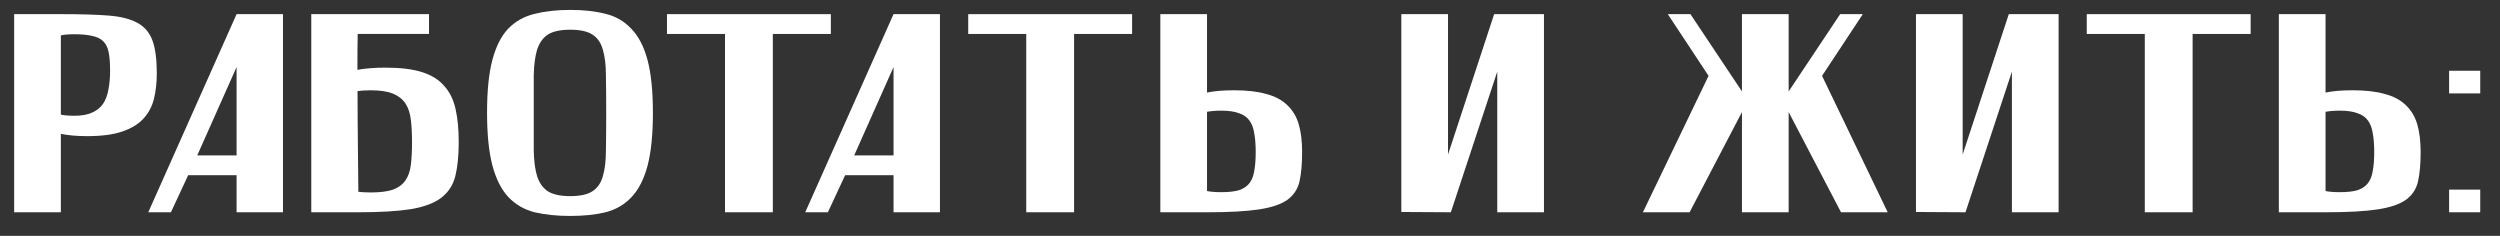 <?xml version="1.0" encoding="UTF-8"?> <svg xmlns="http://www.w3.org/2000/svg" width="106" height="10" viewBox="0 0 106 10" fill="none"><rect x="0" y="0" width="106" height="10" fill="#333333" stroke="none"/><path d="M0.6 0.6H2.652C3.444 0.6 4.096 0.62 4.608 0.66C5.12 0.7 5.528 0.804 5.832 0.972C6.136 1.14 6.348 1.392 6.468 1.728C6.588 2.064 6.648 2.524 6.648 3.108C6.648 3.5 6.608 3.86 6.528 4.188C6.448 4.516 6.296 4.8 6.072 5.04C5.856 5.272 5.556 5.452 5.172 5.58C4.796 5.708 4.308 5.772 3.708 5.772C3.484 5.772 3.28 5.764 3.096 5.748C2.912 5.732 2.74 5.708 2.58 5.676V9H0.6V0.6ZM2.58 4.86C2.716 4.892 2.908 4.908 3.156 4.908C3.46 4.908 3.708 4.864 3.9 4.776C4.1 4.688 4.256 4.564 4.368 4.404C4.48 4.236 4.556 4.036 4.596 3.804C4.644 3.564 4.668 3.292 4.668 2.988C4.668 2.676 4.648 2.42 4.608 2.22C4.568 2.02 4.492 1.864 4.38 1.752C4.268 1.64 4.112 1.564 3.912 1.524C3.72 1.476 3.468 1.452 3.156 1.452C2.908 1.452 2.716 1.468 2.58 1.5V4.86Z" fill="white"></path><path d="M6.287 9L10.031 0.6H11.999V9H10.031V7.428H7.979L7.247 9H6.287ZM8.363 6.588H10.031V2.844L8.363 6.588Z" fill="white"></path><path d="M13.27 4.764C13.222 4.412 13.294 4.096 13.486 3.816C13.566 3.696 13.678 3.58 13.822 3.468C13.966 3.356 14.15 3.256 14.374 3.168C14.606 3.072 14.882 3 15.202 2.952C15.53 2.896 15.914 2.868 16.354 2.868C16.986 2.868 17.502 2.932 17.902 3.06C18.302 3.188 18.614 3.384 18.838 3.648C19.07 3.904 19.23 4.232 19.318 4.632C19.406 5.024 19.45 5.488 19.45 6.024C19.45 6.6 19.402 7.08 19.306 7.464C19.21 7.848 19.01 8.156 18.706 8.388C18.41 8.612 17.982 8.772 17.422 8.868C16.862 8.956 16.122 9 15.202 9C14.762 9 14.414 8.912 14.158 8.736C13.91 8.552 13.718 8.352 13.582 8.136C13.422 7.888 13.318 7.604 13.27 7.284H14.134C14.126 7.444 14.174 7.588 14.278 7.716C14.366 7.828 14.518 7.932 14.734 8.028C14.958 8.116 15.286 8.16 15.718 8.16C16.118 8.16 16.434 8.12 16.666 8.04C16.898 7.952 17.074 7.82 17.194 7.644C17.314 7.468 17.39 7.248 17.422 6.984C17.454 6.712 17.47 6.392 17.47 6.024C17.47 5.672 17.454 5.36 17.422 5.088C17.39 4.808 17.314 4.576 17.194 4.392C17.074 4.208 16.898 4.068 16.666 3.972C16.434 3.876 16.118 3.828 15.718 3.828C15.286 3.828 14.958 3.876 14.734 3.972C14.518 4.068 14.366 4.176 14.278 4.296C14.174 4.432 14.126 4.588 14.134 4.764H13.27ZM13.198 9V0.6H18.19V1.44H15.166C15.158 1.792 15.154 2.3 15.154 2.964C15.154 3.532 15.158 4.304 15.166 5.28C15.174 6.256 15.186 7.496 15.202 9H13.198Z" fill="white"></path><path d="M20.651 4.776C20.651 3.848 20.727 3.1 20.879 2.532C21.031 1.964 21.255 1.524 21.551 1.212C21.855 0.9 22.227 0.692 22.667 0.588C23.107 0.476 23.611 0.42 24.179 0.42C24.747 0.42 25.247 0.476 25.679 0.588C26.111 0.692 26.475 0.904 26.771 1.224C27.075 1.536 27.303 1.976 27.455 2.544C27.607 3.112 27.683 3.86 27.683 4.788C27.683 5.708 27.607 6.456 27.455 7.032C27.303 7.6 27.075 8.044 26.771 8.364C26.475 8.676 26.111 8.888 25.679 9C25.247 9.104 24.747 9.156 24.179 9.156C23.611 9.156 23.107 9.104 22.667 9C22.227 8.888 21.855 8.672 21.551 8.352C21.255 8.032 21.031 7.588 20.879 7.02C20.727 6.444 20.651 5.696 20.651 4.776ZM22.631 4.788C22.631 5.404 22.631 5.936 22.631 6.384C22.639 6.824 22.687 7.188 22.775 7.476C22.871 7.764 23.023 7.976 23.231 8.112C23.447 8.248 23.763 8.316 24.179 8.316C24.595 8.316 24.907 8.248 25.115 8.112C25.331 7.976 25.479 7.764 25.559 7.476C25.647 7.188 25.691 6.824 25.691 6.384C25.699 5.936 25.703 5.404 25.703 4.788C25.703 4.172 25.699 3.644 25.691 3.204C25.691 2.756 25.647 2.388 25.559 2.1C25.479 1.812 25.331 1.6 25.115 1.464C24.907 1.328 24.595 1.26 24.179 1.26C23.763 1.26 23.447 1.328 23.231 1.464C23.023 1.6 22.871 1.812 22.775 2.1C22.687 2.388 22.639 2.756 22.631 3.204C22.631 3.644 22.631 4.172 22.631 4.788Z" fill="white"></path><path d="M28.28 0.6H35.228V1.44H32.768V9H30.74V1.44H28.28V0.6Z" fill="white"></path><path d="M34.142 9L37.886 0.6H39.854V9H37.886V7.428H35.834L35.102 9H34.142ZM36.218 6.588H37.886V2.844L36.218 6.588Z" fill="white"></path><path d="M41.053 0.6H48.001V1.44H45.541V9H43.513V1.44H41.053V0.6Z" fill="white"></path><path d="M49.198 0.6H51.178V3.924C51.338 3.892 51.51 3.868 51.694 3.852C51.886 3.836 52.098 3.828 52.33 3.828C52.874 3.828 53.326 3.88 53.686 3.984C54.054 4.08 54.35 4.236 54.574 4.452C54.806 4.668 54.97 4.94 55.066 5.268C55.162 5.596 55.21 5.988 55.21 6.444C55.21 6.94 55.174 7.352 55.102 7.68C55.03 8.008 54.858 8.272 54.586 8.472C54.314 8.664 53.91 8.8 53.374 8.88C52.846 8.96 52.122 9 51.202 9H49.198V0.6ZM51.178 8.1C51.33 8.132 51.534 8.148 51.79 8.148C52.102 8.148 52.35 8.12 52.534 8.064C52.726 8 52.874 7.9 52.978 7.764C53.082 7.628 53.15 7.452 53.182 7.236C53.222 7.02 53.242 6.756 53.242 6.444C53.242 6.14 53.222 5.88 53.182 5.664C53.15 5.44 53.082 5.256 52.978 5.112C52.874 4.968 52.726 4.864 52.534 4.8C52.342 4.728 52.094 4.692 51.79 4.692C51.662 4.692 51.55 4.696 51.454 4.704C51.358 4.712 51.266 4.724 51.178 4.74V8.1Z" fill="white"></path><path d="M59.416 8.988V0.6H61.396V6.552L63.352 0.6H65.464V9H63.484V3.036L61.516 9L59.416 8.988Z" fill="white"></path><path d="M75.839 0.6V3.876L78.023 0.6H78.983L77.255 3.216L80.039 9H78.059L75.839 4.752V9H73.859V4.752L71.639 9H69.659L72.443 3.216L70.715 0.6H71.675L73.859 3.876V0.6H75.839Z" fill="white"></path><path d="M81.237 8.988V0.6H83.217V6.552L85.173 0.6H87.285V9H85.305V3.036L83.337 9L81.237 8.988Z" fill="white"></path><path d="M88.479 0.6H95.427V1.44H92.967V9H90.939V1.44H88.479V0.6Z" fill="white"></path><path d="M96.623 0.6H98.603V3.924C98.763 3.892 98.935 3.868 99.119 3.852C99.311 3.836 99.523 3.828 99.755 3.828C100.299 3.828 100.751 3.88 101.111 3.984C101.479 4.08 101.775 4.236 101.999 4.452C102.231 4.668 102.395 4.94 102.491 5.268C102.587 5.596 102.635 5.988 102.635 6.444C102.635 6.94 102.599 7.352 102.527 7.68C102.455 8.008 102.283 8.272 102.011 8.472C101.739 8.664 101.335 8.8 100.799 8.88C100.271 8.96 99.547 9 98.627 9H96.623V0.6ZM98.603 8.1C98.755 8.132 98.959 8.148 99.215 8.148C99.527 8.148 99.775 8.12 99.959 8.064C100.151 8 100.299 7.9 100.403 7.764C100.507 7.628 100.575 7.452 100.607 7.236C100.647 7.02 100.667 6.756 100.667 6.444C100.667 6.14 100.647 5.88 100.607 5.664C100.575 5.44 100.507 5.256 100.403 5.112C100.299 4.968 100.151 4.864 99.959 4.8C99.767 4.728 99.519 4.692 99.215 4.692C99.087 4.692 98.975 4.696 98.879 4.704C98.783 4.712 98.691 4.724 98.603 4.74V8.1Z" fill="white"></path><path d="M105.162 3V3.96H103.842V3H105.162ZM105.162 8.04V9H103.842V8.04H105.162Z" fill="white"></path></svg> 